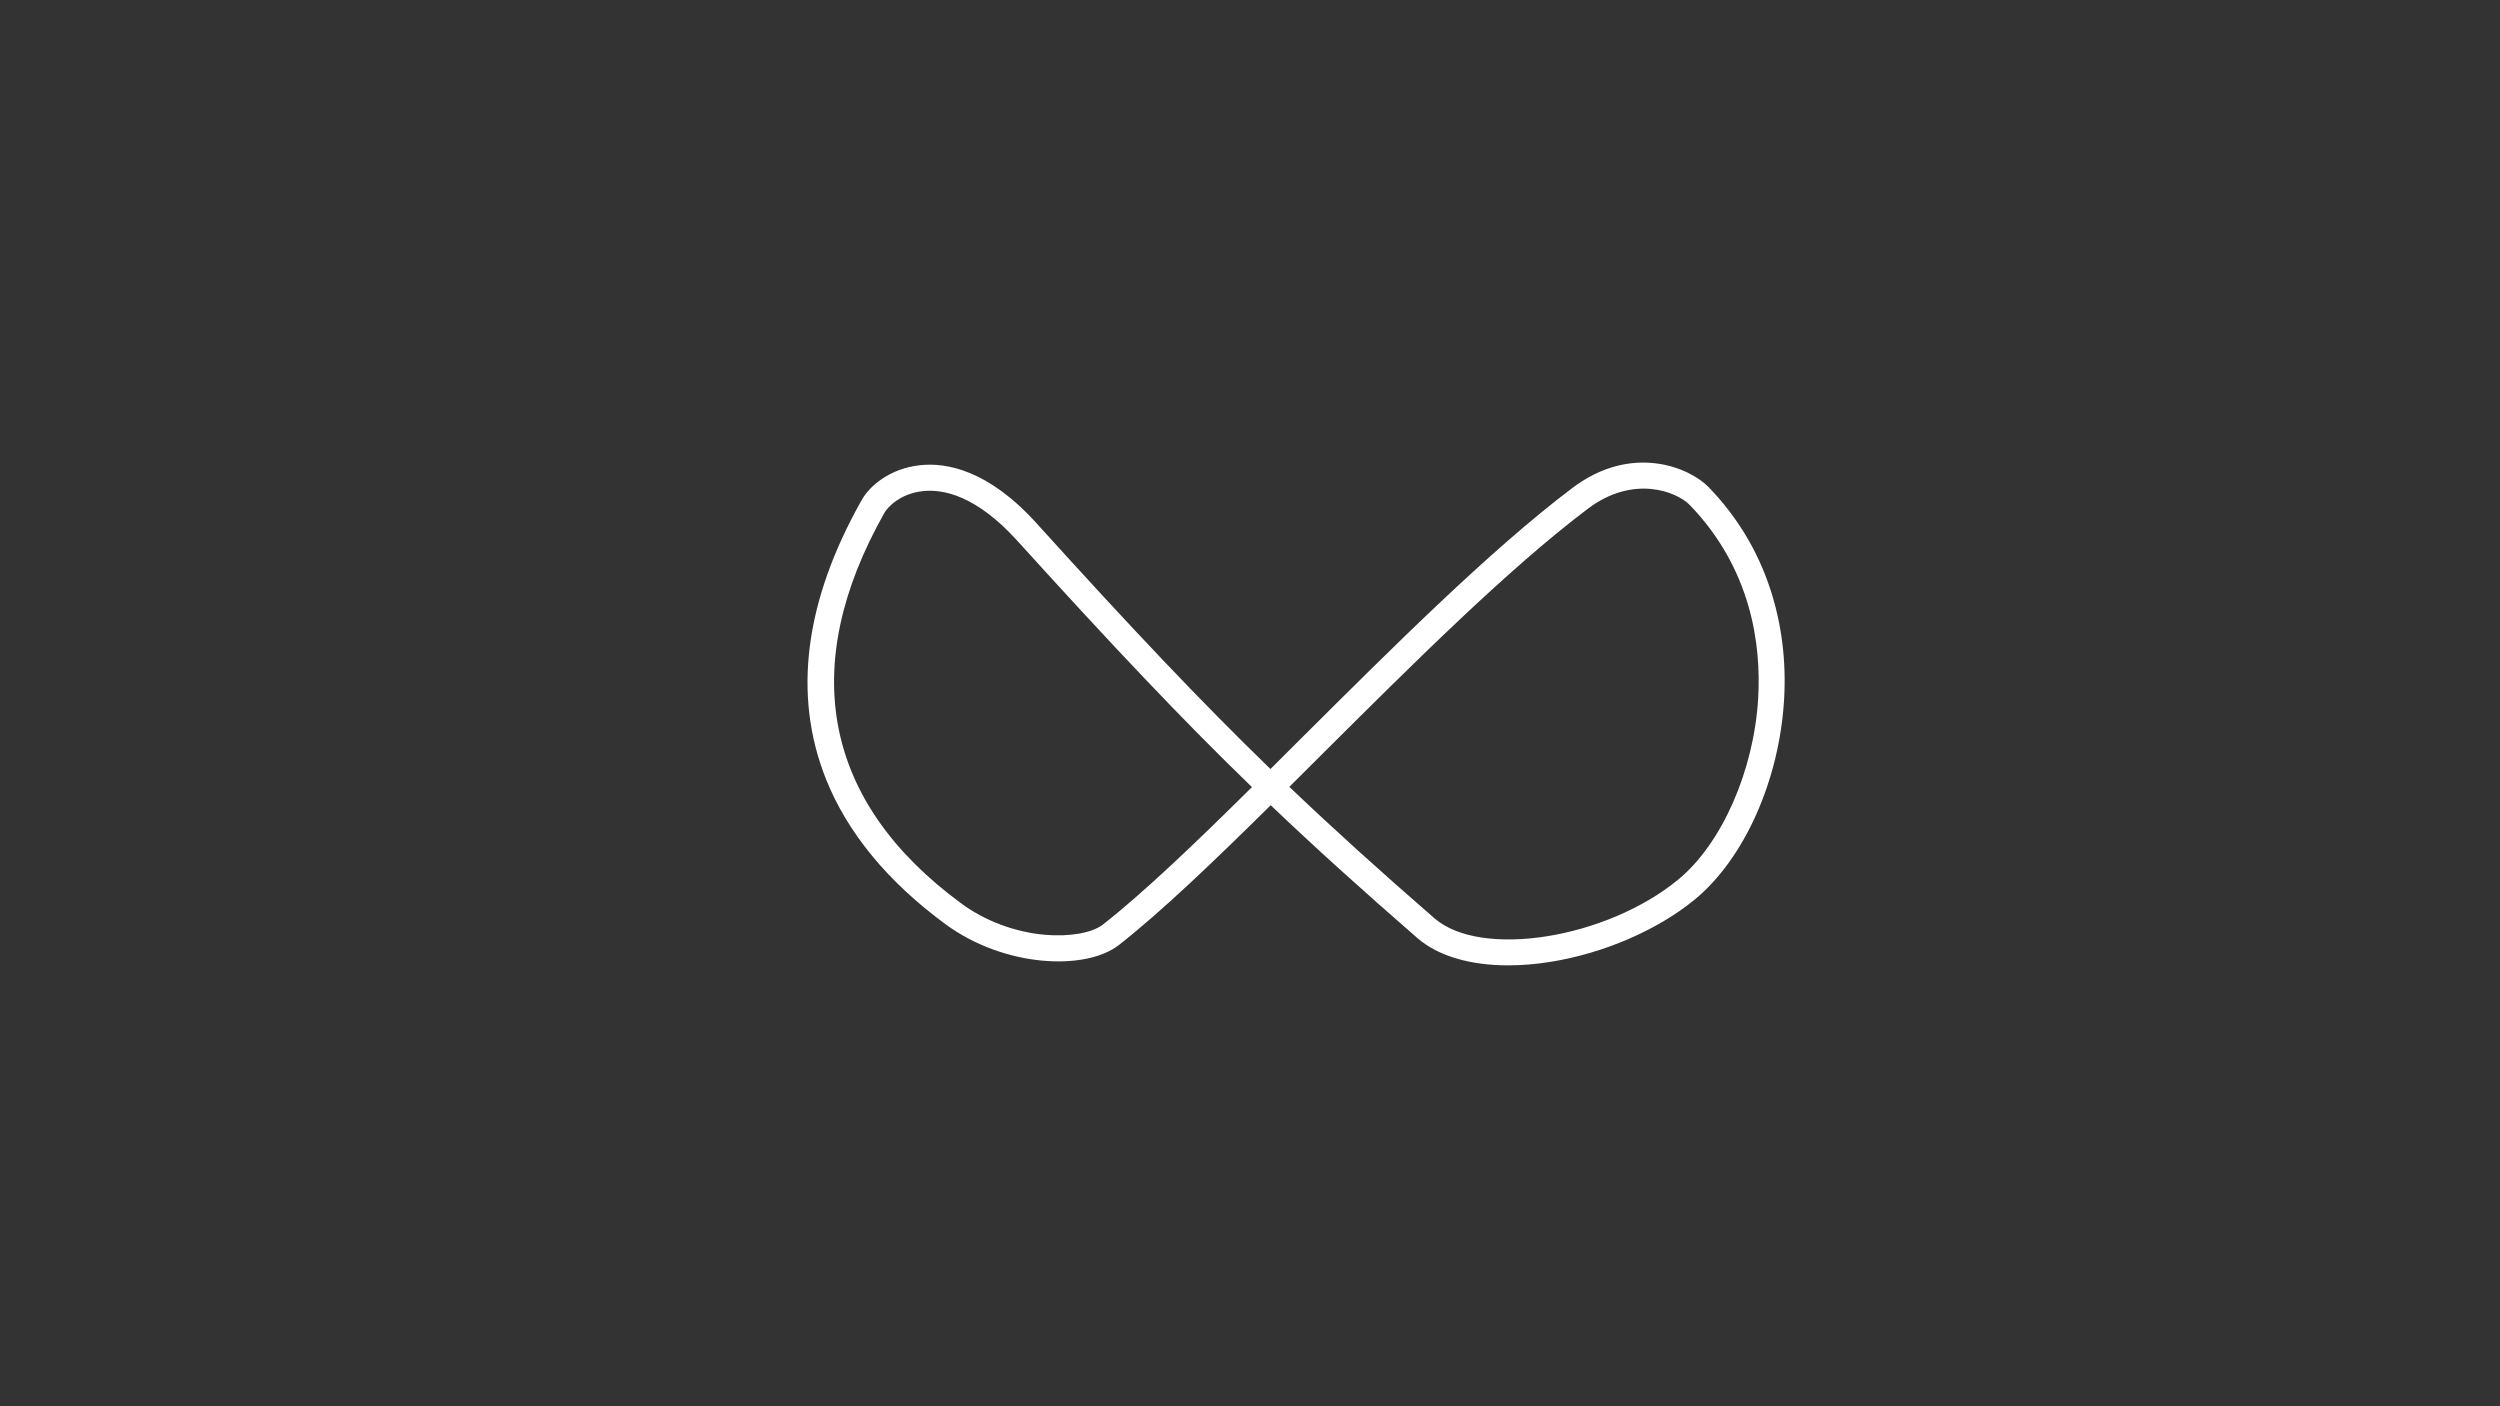 <?xml version="1.0" encoding="utf-8"?>
<!-- Generator: Adobe Illustrator 24.0.1, SVG Export Plug-In . SVG Version: 6.00 Build 0)  -->
<svg version="1.1" id="Irwindale_Figure_Eight__Config"
	 xmlns="http://www.w3.org/2000/svg" xmlns:xlink="http://www.w3.org/1999/xlink" x="0px" y="0px" viewBox="0 0 1920 1080"
	 style="enable-background:new 0 0 1920 1080;" xml:space="preserve">
<rect x="0" y="0" width="1920" height="1080" fill="#333333" stroke="none"/>
<style type="text/css">
	.st0{fill:#FFFFFF;}
</style>
<title>active</title>
<path class="st0" d="M1359.6,452.5c-9.7-29.6-25.7-56-47.4-78.4c-14.3-14.8-58.7-34.1-104.8,0.8c-62.6,47.3-136.1,120.5-207.1,191.2
	c-8.3,8.2-16.5,16.4-24.6,24.5C921.9,538.4,869.1,482.6,796,401.8c-37-40.9-69.2-46.8-89.6-44.5c-23.2,2.6-38.6,16-44.6,26.7
	c-43.9,77.8-53.1,149.8-27.5,214.2c16.5,41.4,47.5,79,92,111.7l0,0c45.3,33.2,107.6,35.8,133.1,15.8c32.3-25.3,72.7-64,116.5-107.3
	c34.5,32.9,70.2,65.1,112.5,101.9c15.9,13.9,40.6,21.1,70,21.1c10.3,0,21.2-0.9,32.4-2.7c40.8-6.5,82.2-24.4,110.7-47.8
	c38.2-31.4,65.1-91.8,68.7-153.9C1371.9,507.5,1368.3,479,1359.6,452.5z M847.1,710c-8.3,6.5-25.9,9.6-44.8,7.9
	c-23-2.1-45.8-10.6-64.1-24.1l0,0c-105.6-77.6-126-181.3-59-299.9c2.8-4.9,12.5-14.8,29.4-16.7c15.8-1.8,41.2,3.4,72.6,38
	c73.4,81,126.4,137.1,180.3,189.3C918.3,647.3,878.5,685.4,847.1,710z M1350.3,535.9c-3.2,55.9-27.9,112-61.4,139.6
	c-55.3,45.5-151.6,60.8-187.3,29.7c-41.9-36.4-77.2-68.3-111.4-100.9c8-8,16.1-16,24.3-24.2c70.6-70.3,143.5-143,205-189.4
	c35.1-26.5,68.5-13,78.3-2.8C1345.3,437.1,1352.6,495.5,1350.3,535.9z"/>
</svg>
